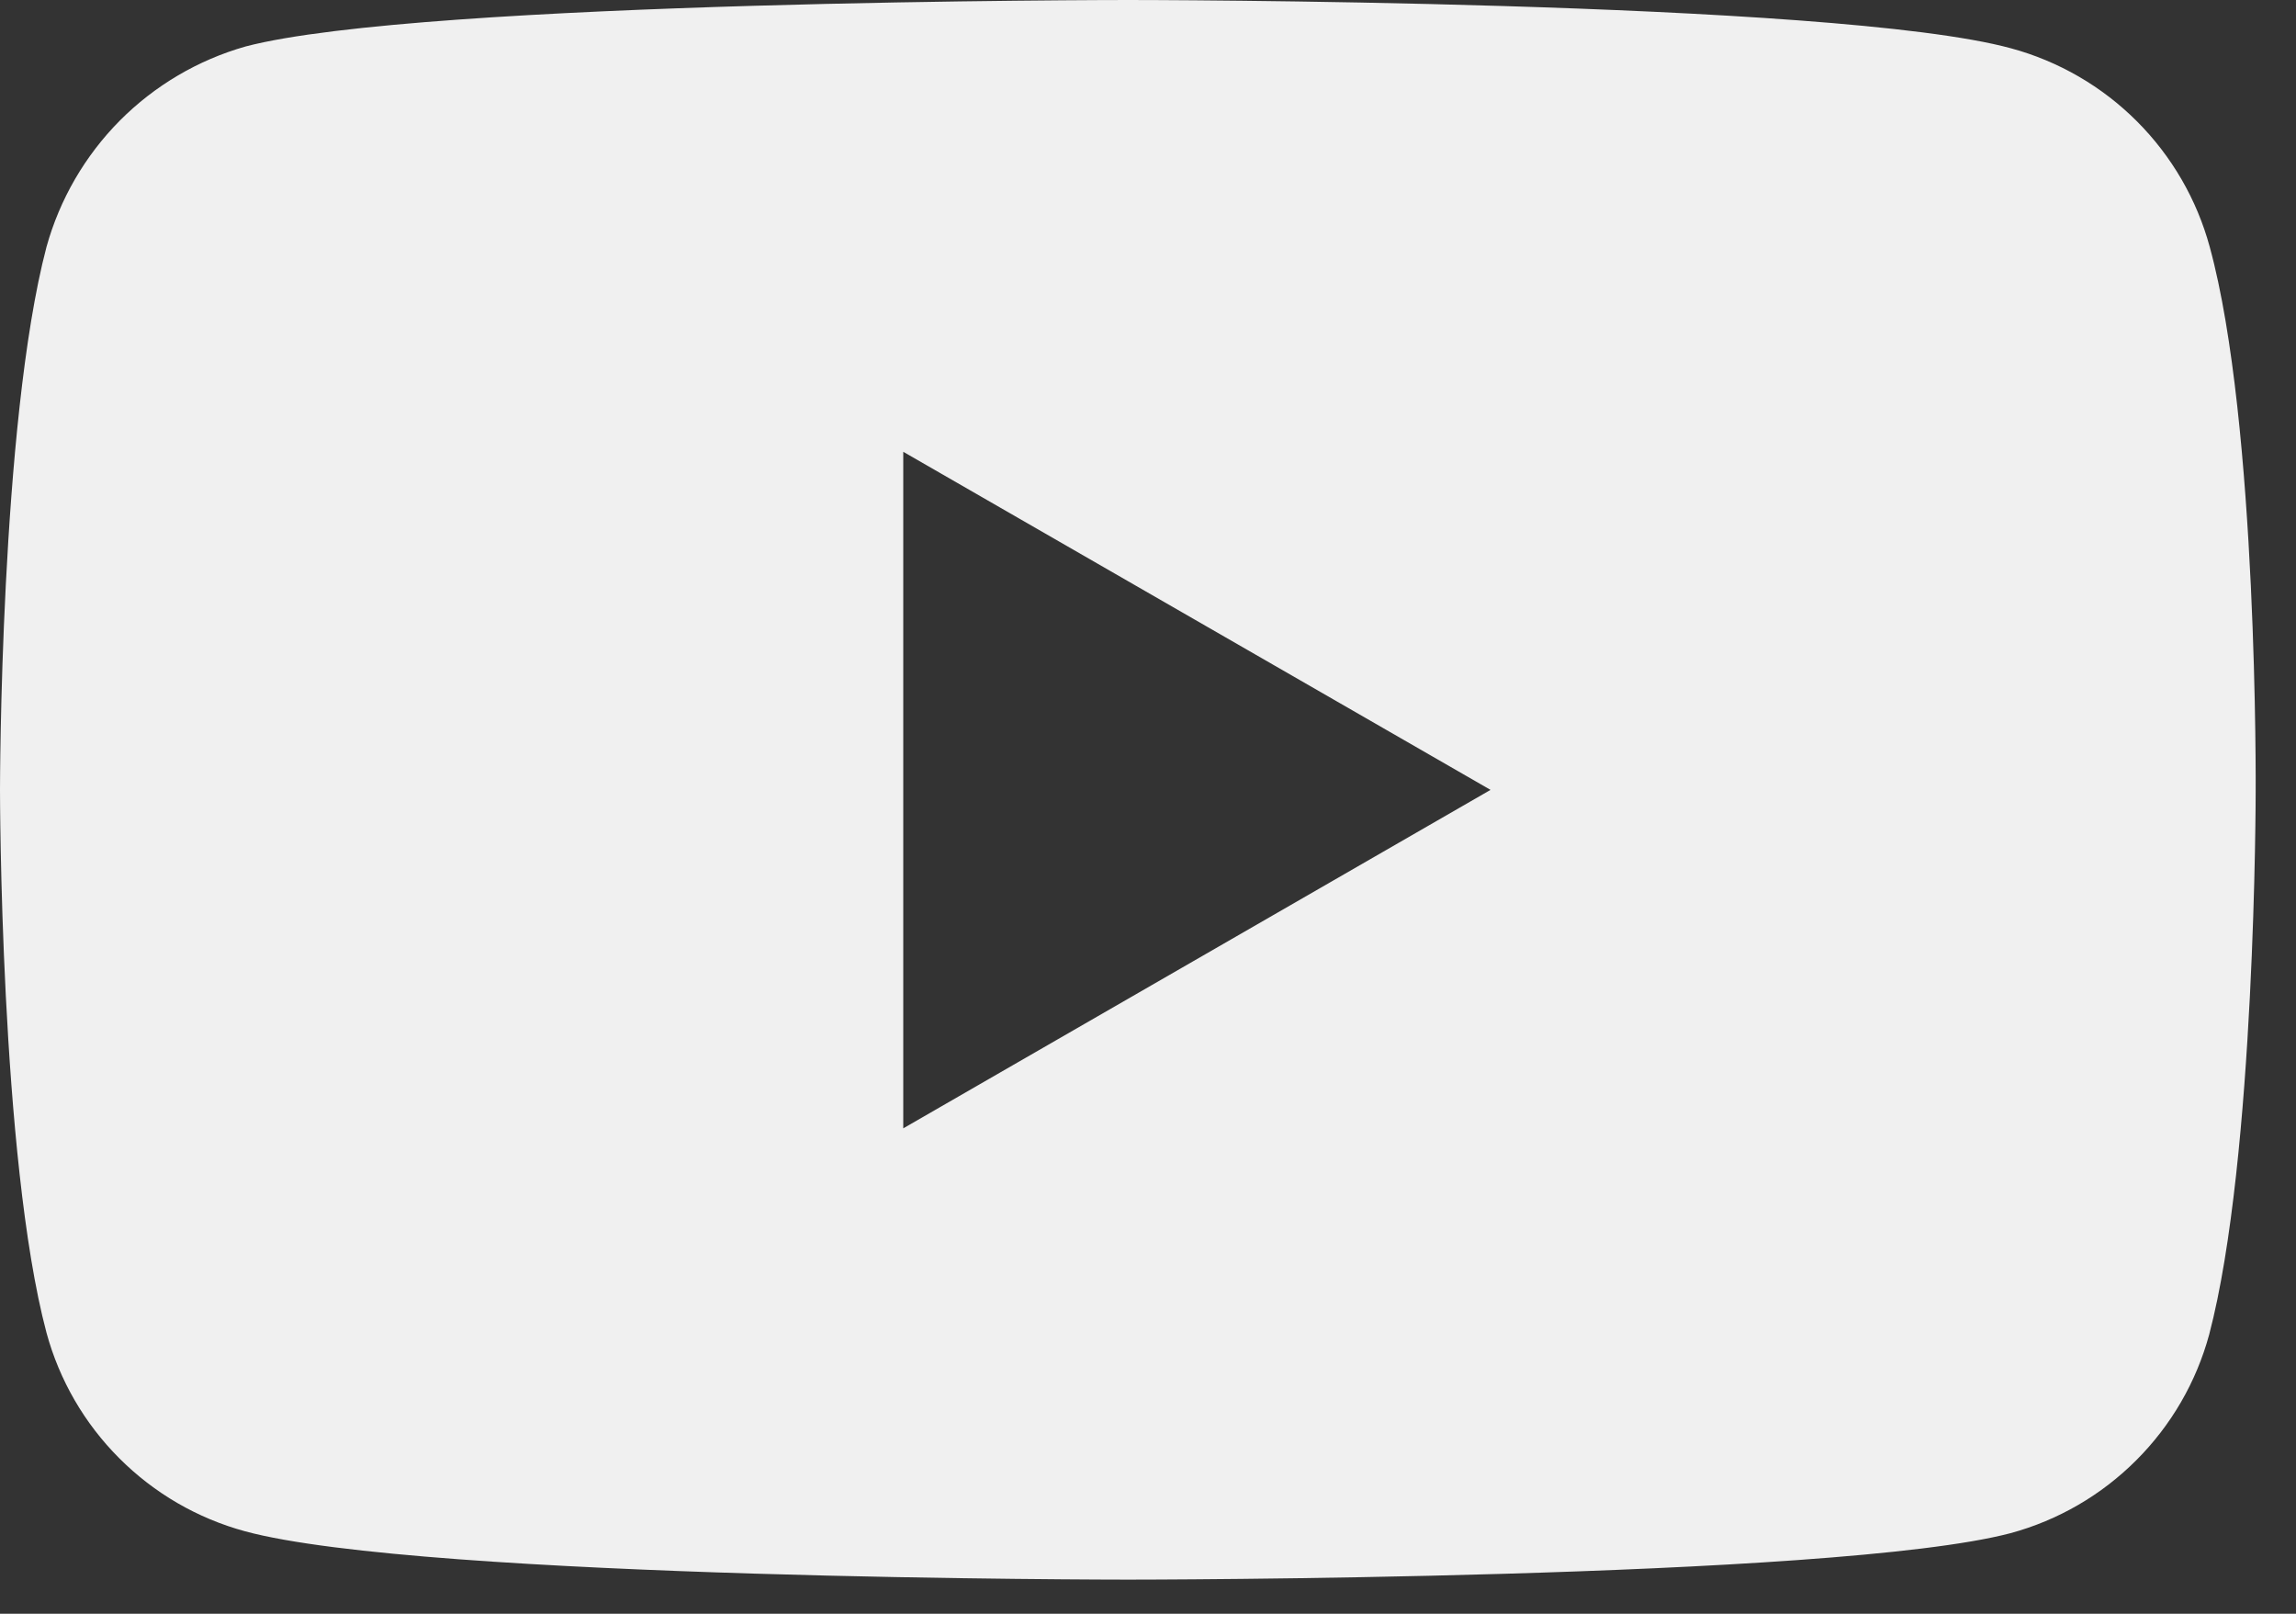 <svg width="37" height="26" viewBox="0 0 37 26" fill="none" xmlns="http://www.w3.org/2000/svg">
<rect x="0" y="0" width="37" height="26" fill="#333333" stroke="none"/>
<path d="M35.61 3.979C35.402 3.213 34.997 2.515 34.435 1.953C33.874 1.392 33.176 0.987 32.41 0.779C29.565 -1.78814e-07 18.183 0 18.183 0C18.183 0 6.802 5.96046e-08 3.957 0.749C3.19 0.967 2.492 1.379 1.93 1.944C1.369 2.51 0.962 3.211 0.749 3.979C0 6.825 0 12.726 0 12.726C0 12.726 0 18.656 0.749 21.471C0.957 22.237 1.362 22.935 1.924 23.496C2.485 24.058 3.183 24.463 3.949 24.671C6.824 25.45 18.175 25.45 18.175 25.45C18.175 25.45 29.556 25.45 32.401 24.701C33.167 24.493 33.865 24.088 34.426 23.526C34.988 22.965 35.393 22.267 35.601 21.501C36.35 18.656 36.35 12.756 36.35 12.756C36.35 12.756 36.389 6.825 35.61 3.979ZM14.556 18.179V7.279L24.02 12.726L14.556 18.179Z" fill="#F0F0F0"/>
</svg>

